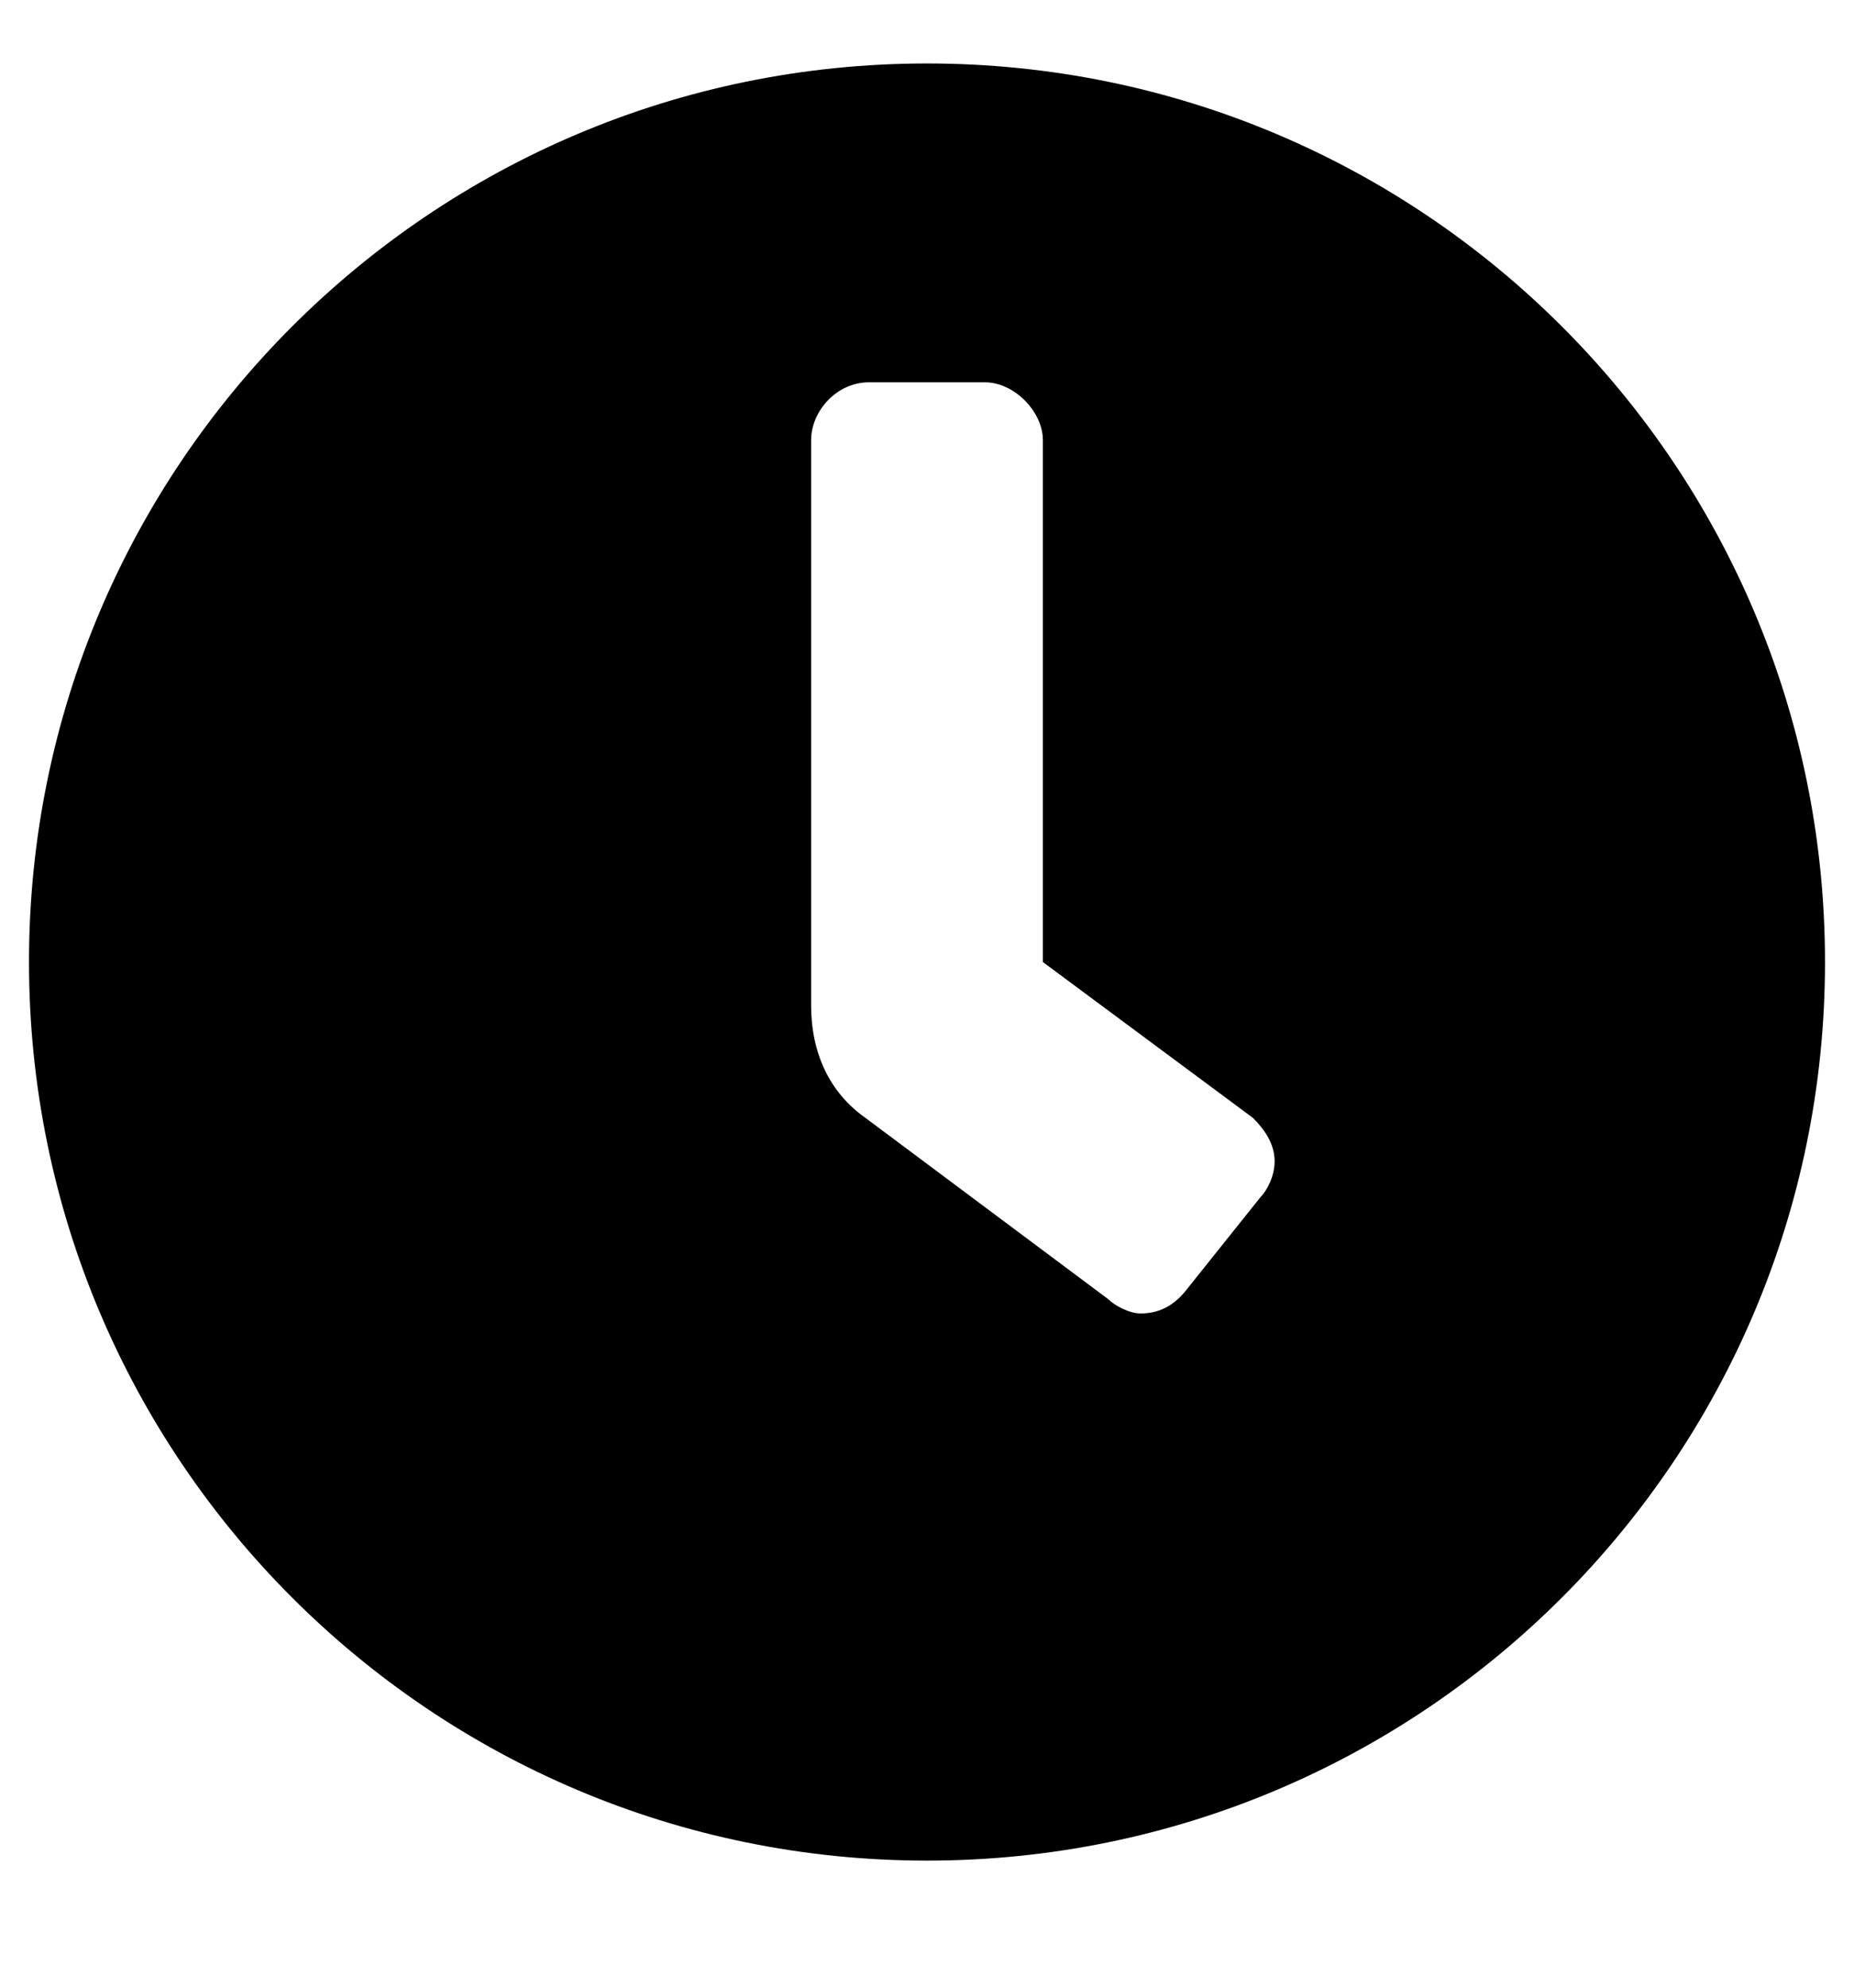 <svg width="14" height="15" viewBox="0 0 14 15" fill="none" xmlns="http://www.w3.org/2000/svg">
<path d="M7 0.479C10.746 0.479 13.781 3.514 13.781 7.26C13.781 11.006 10.746 14.041 7 14.041C3.254 14.041 0.219 11.006 0.219 7.26C0.219 3.514 3.254 0.479 7 0.479ZM9.516 9.037C9.57 8.982 9.625 8.873 9.625 8.764C9.625 8.627 9.543 8.518 9.461 8.436L7.875 7.26V3.322C7.875 3.104 7.656 2.885 7.438 2.885H6.562C6.316 2.885 6.125 3.104 6.125 3.322V7.588C6.125 7.943 6.262 8.244 6.535 8.436L8.367 9.803C8.422 9.857 8.531 9.912 8.613 9.912C8.777 9.912 8.887 9.83 8.969 9.721L9.516 9.037Z" fill="black"/>
</svg>
